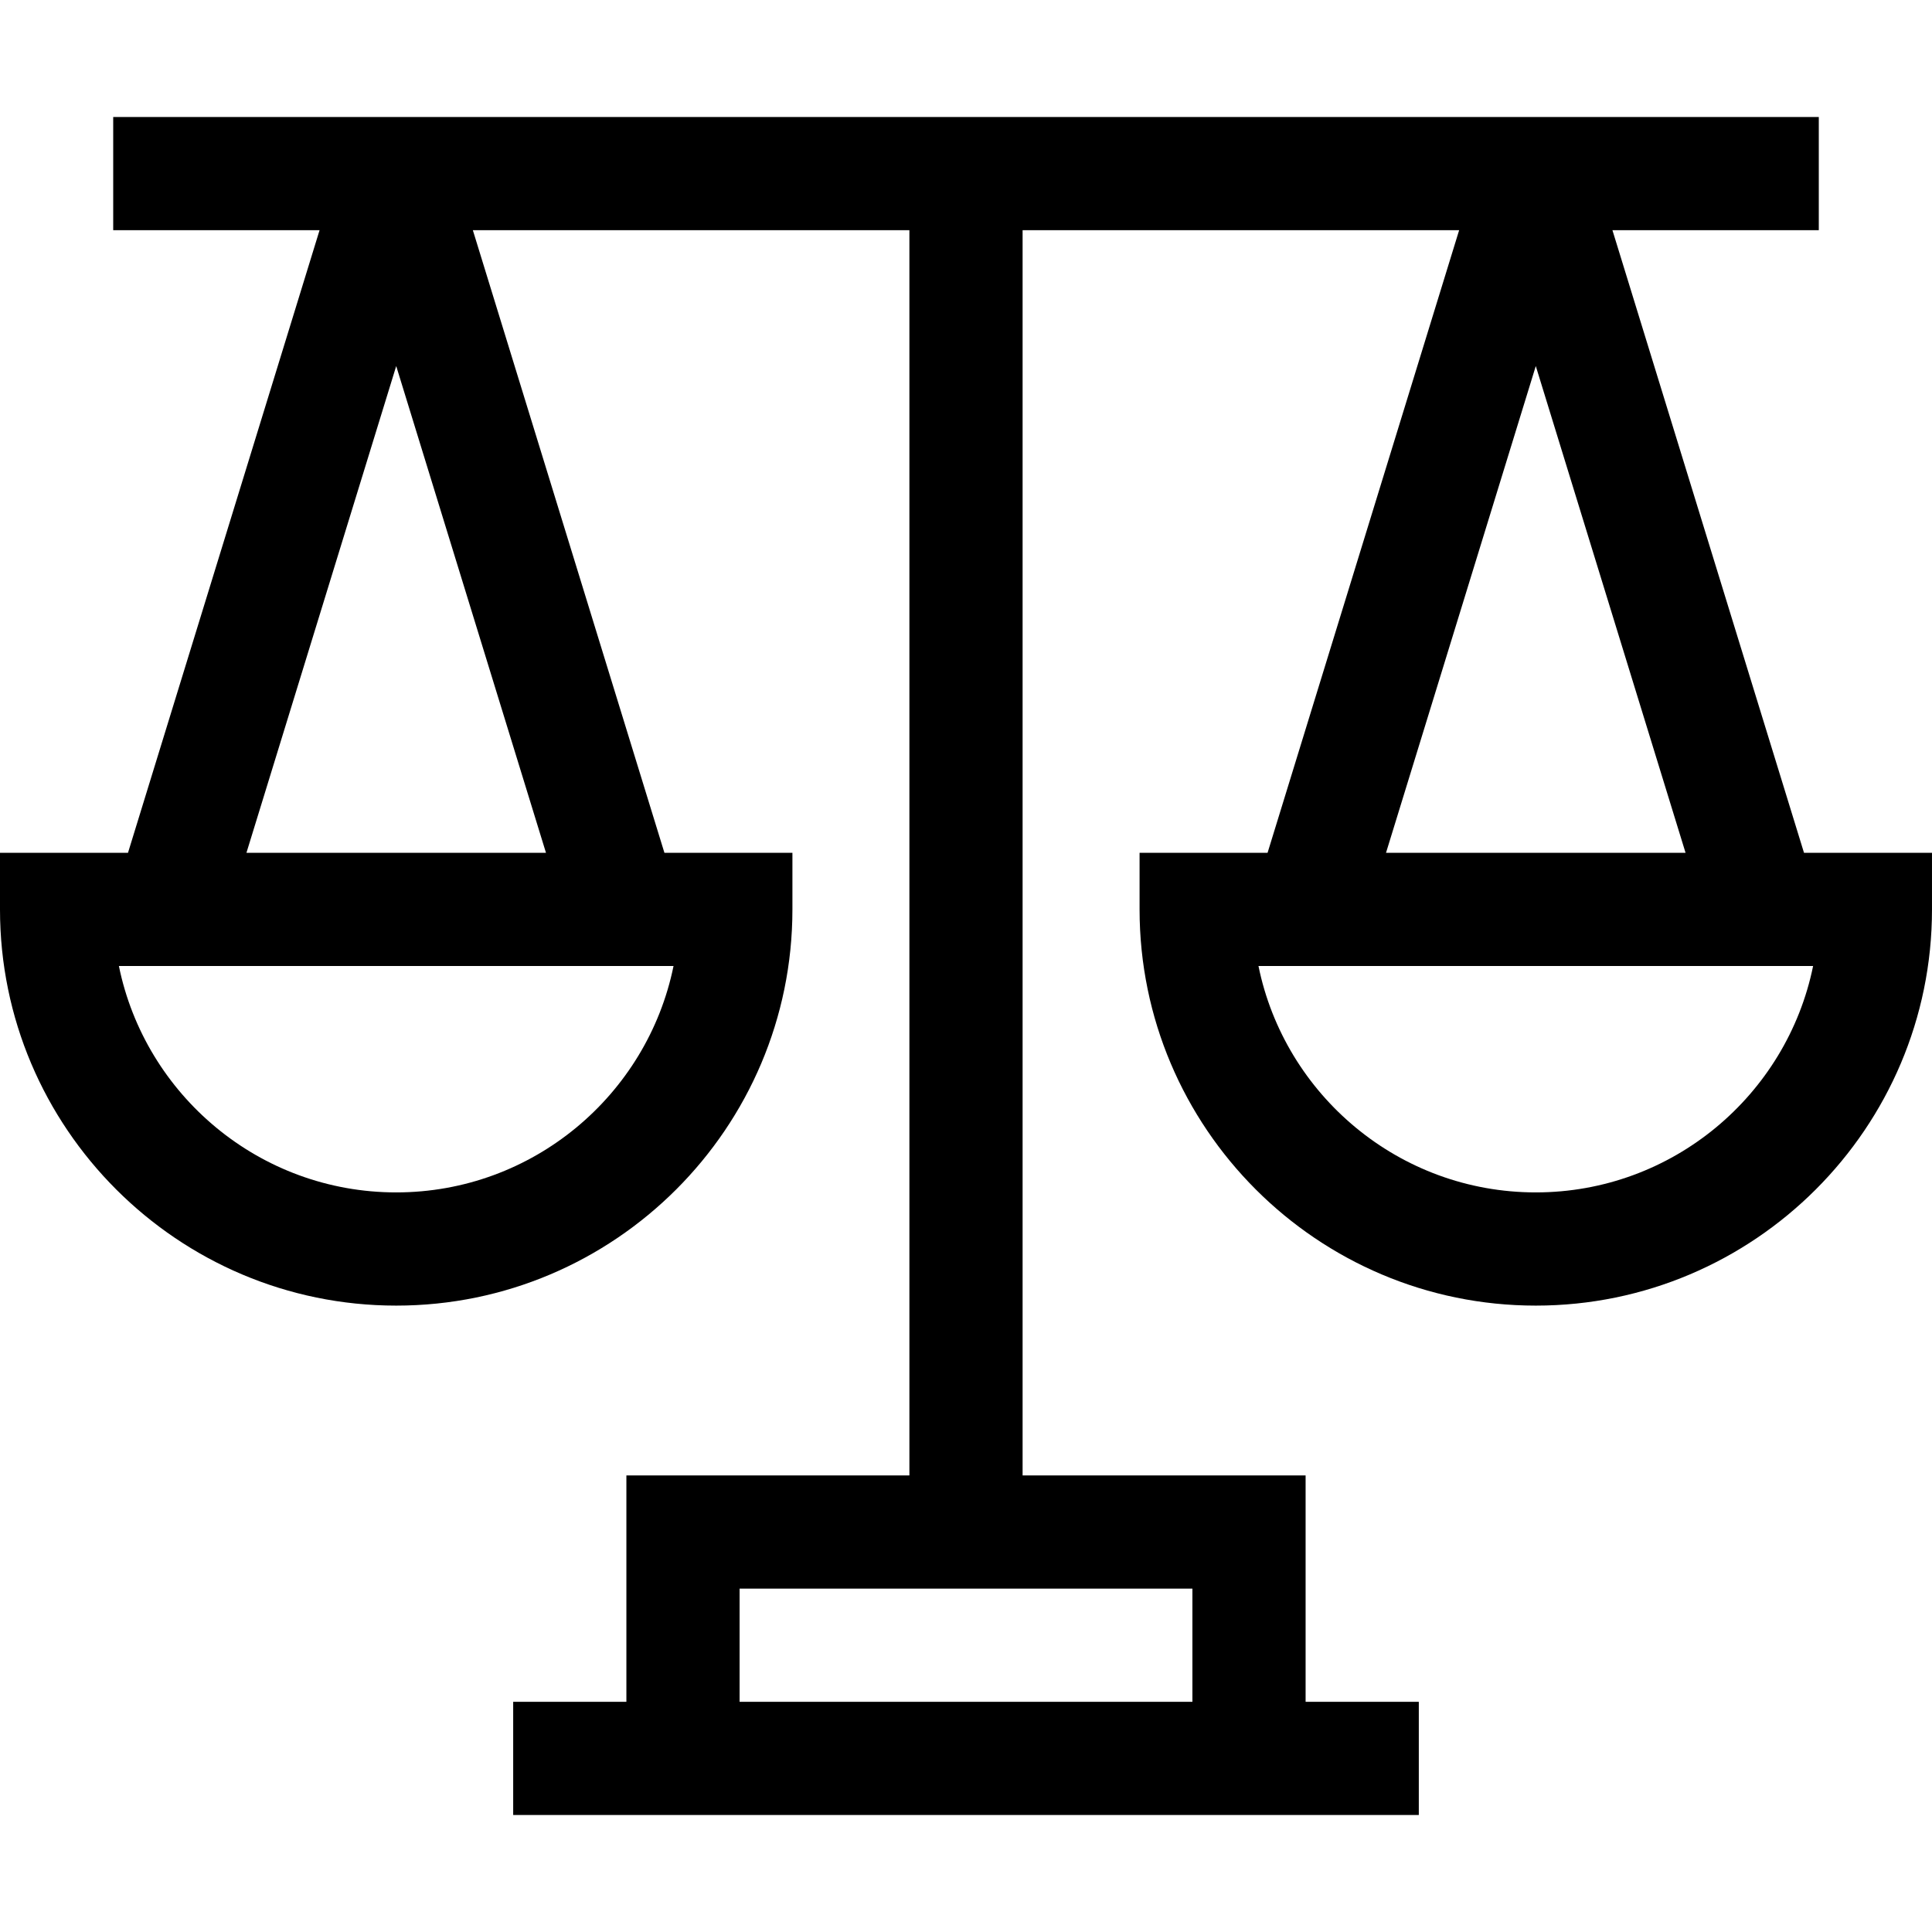 <svg id="Capa_1" enable-background="new 0 0 512 512" height="512" viewBox="0 0 512 512" width="512" xmlns="http://www.w3.org/2000/svg"><g><path d="m478.079 226-50.769-165h54.69v-30c-19.109 0-431.834 0-452 0v30h54.69l-50.77 165h-33.92v15c0 57.897 47.103 105 105 105s105-47.103 105-105v-15h-33.921l-50.769-165h115.69v330h-75v60h-30v30h240v-30h-30v-60h-75v-330h115.69l-50.77 165h-33.92v15c0 57.897 47.103 105 105 105s105-47.103 105-105v-15zm-373.079 90c-36.219 0-66.523-25.81-73.493-60h146.986c-6.97 34.19-37.274 60-73.493 60zm-39.69-90 39.69-128.994 39.69 128.994zm250.69 225h-120v-30h120zm91-353.994 39.69 128.994h-79.38zm0 218.994c-36.219 0-66.523-25.81-73.493-60h146.986c-6.97 34.19-37.274 60-73.493 60z"/></g></svg>